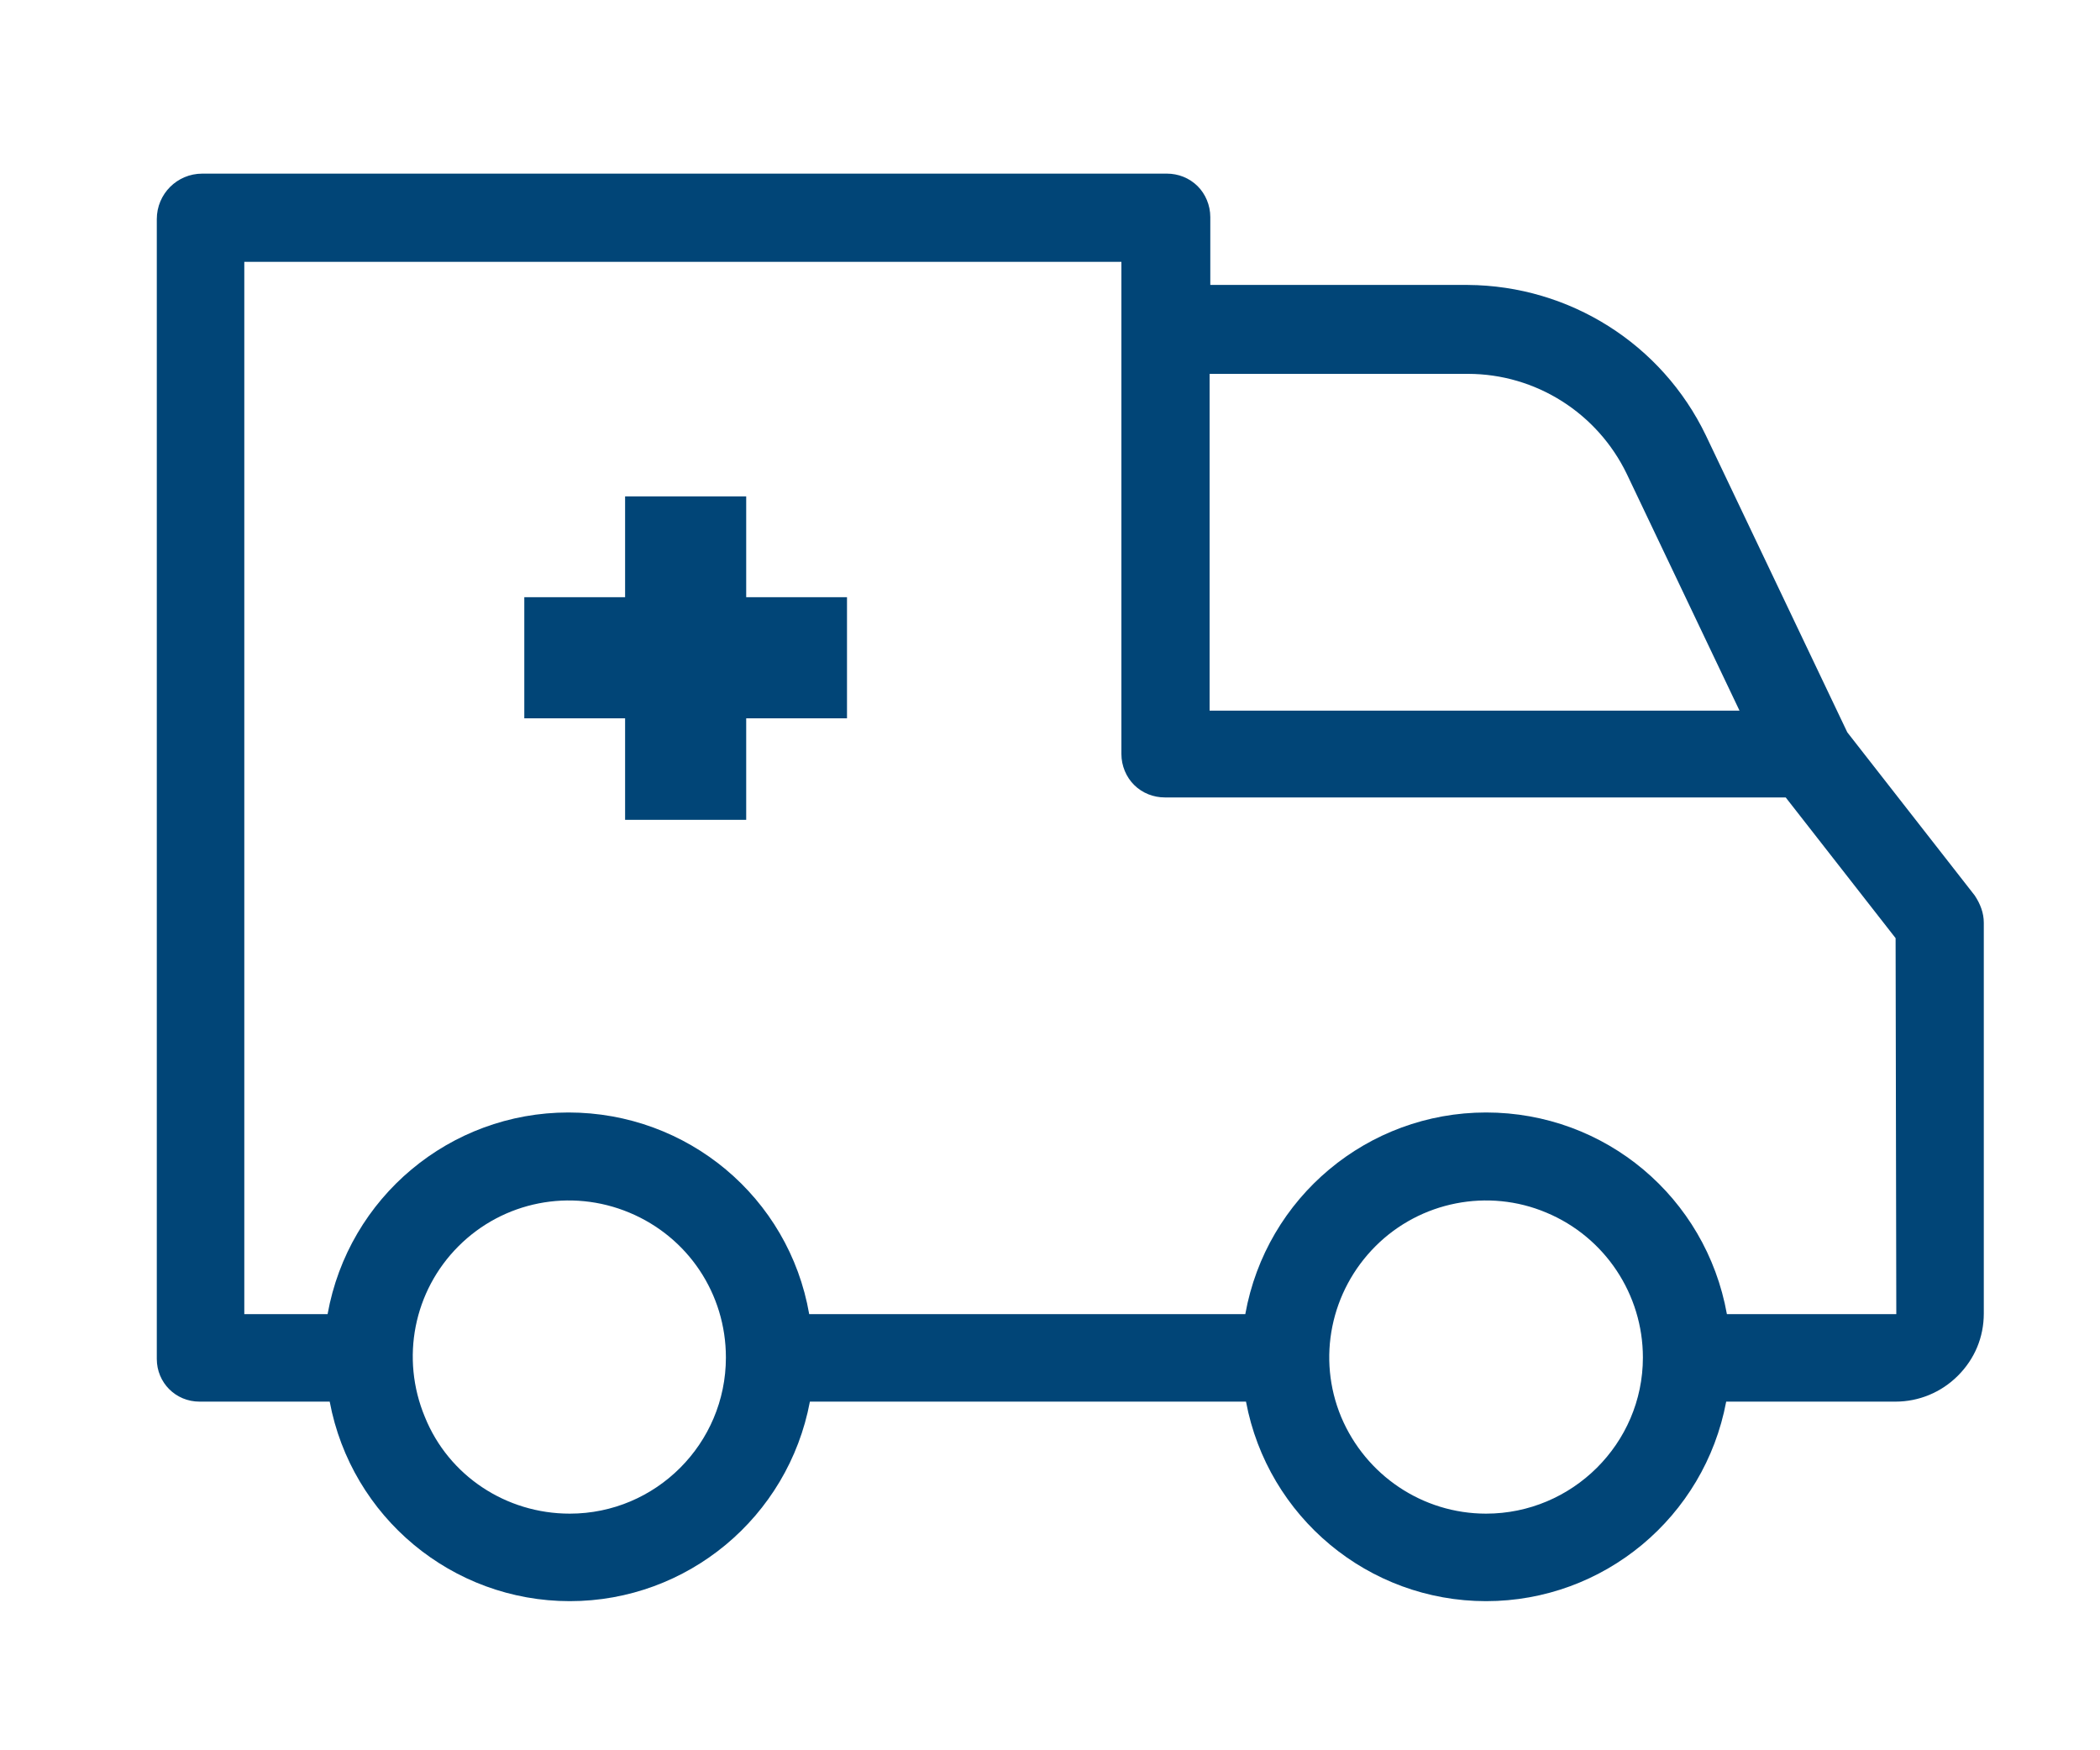 <?xml version="1.0" encoding="UTF-8"?> <!-- Generator: Adobe Illustrator 25.2.0, SVG Export Plug-In . SVG Version: 6.00 Build 0) --> <svg xmlns="http://www.w3.org/2000/svg" xmlns:xlink="http://www.w3.org/1999/xlink" version="1.1" id="Calque_1" x="0px" y="0px" viewBox="0 0 300 250" style="enable-background:new 0 0 300 250;" xml:space="preserve"> <style type="text/css"> .st0{fill:#014577;} </style> <path class="st0" d="M47.1,200.2c3.1,16.5,17.5,28.5,34.3,28.5s31.2-12,34.3-28.5H178c3.1,16.5,17.5,28.5,34.3,28.5 s31.2-12,34.3-28.5h24.2c3.3,0,6.5-1.3,8.9-3.7s3.7-5.5,3.7-8.9v-55.8c0-1.4-0.5-2.7-1.3-3.9l-18.2-23.3l-20.2-42.4 c-6.3-13.1-19.5-21.4-34-21.5h-36.8V31c0-1.7-0.7-3.3-1.8-4.4c-1.2-1.2-2.8-1.8-4.4-1.8H32.2c0,0,0,0-0.1,0h-3.2 c-3.6,0-6.5,2.9-6.5,6.5v162.8c0,3.4,2.7,6.1,6.1,6.1 M209.7,53.4c9.7,0,18.5,5.6,22.7,14.3l16.1,33.8h-75.7V53.4H209.7z M81.4,216.2L81.4,216.2c-9.1,0-17.3-5.4-20.7-13.8c-3.5-8.4-1.6-18,4.8-24.4s16-8.3,24.4-4.8s13.8,11.6,13.8,20.7 C103.7,206.2,93.7,216.2,81.4,216.2z M212.3,216.2L212.3,216.2c-9.1,0-17.2-5.5-20.7-13.8c-3.5-8.4-1.5-18,4.9-24.4 s16.1-8.3,24.4-4.8c8.4,3.5,13.8,11.7,13.8,20.7C234.7,206.2,224.6,216.2,212.3,216.2z M270.9,187.7h-24.2 c-3-16.7-17.4-28.8-34.4-28.8c-16.9,0-31.4,12.1-34.4,28.8h-62.3c-2.9-16.7-17.4-28.8-34.4-28.8c-16.9,0-31.4,12.1-34.4,28.8H34.9 V37.4h125.3v70.3c0,1.7,0.7,3.3,1.8,4.4c1.2,1.2,2.8,1.8,4.4,1.8h88.7l15.7,20.1L270.9,187.7L270.9,187.7z"></path> <polygon class="st0" points="106.6,70.9 89.3,70.9 89.3,85.3 74.9,85.3 74.9,102.6 89.3,102.6 89.3,117.1 106.6,117.1 106.6,102.6 121,102.6 121,85.3 106.6,85.3 "></polygon> </svg> 